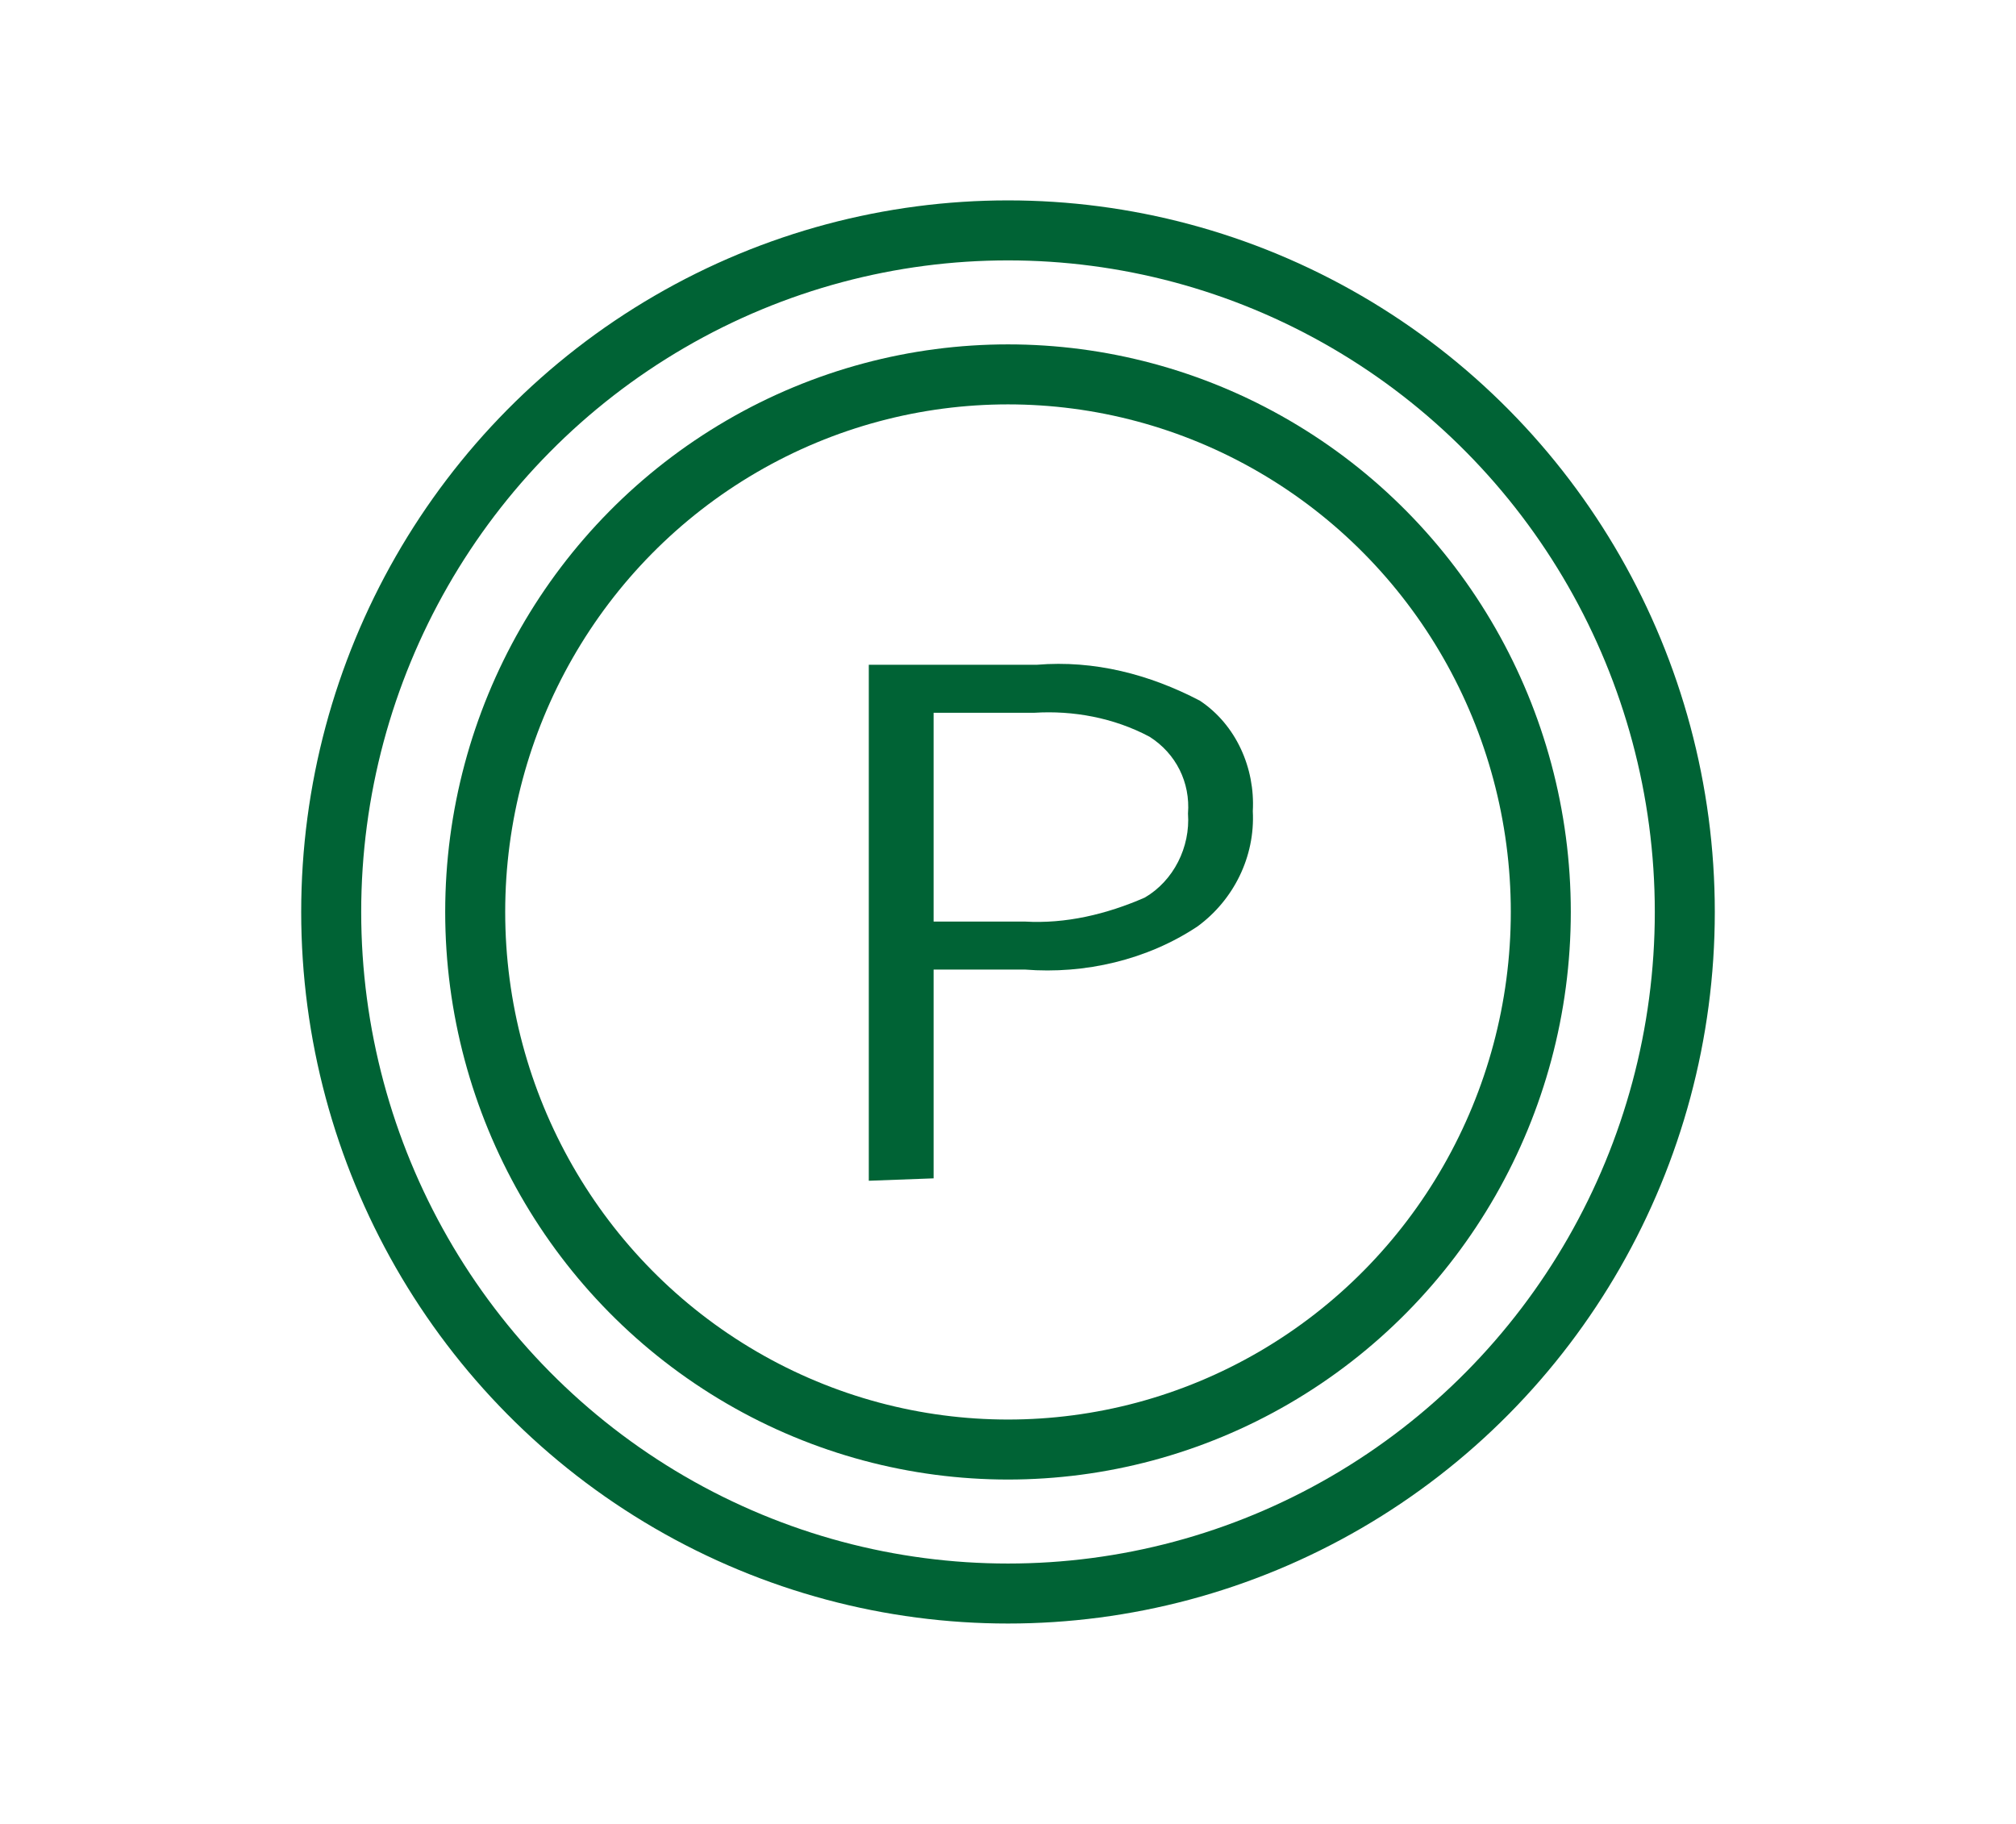 <?xml version="1.0" encoding="UTF-8"?>
<svg id="_編集モード" data-name="編集モード" xmlns="http://www.w3.org/2000/svg" viewBox="0 0 84 76">
  <defs>
    <style>
      .cls-1 {
        fill: none;
        stroke: #006335;
        stroke-linecap: round;
        stroke-linejoin: round;
        stroke-width: 2.5px;
      }

      .cls-2 {
        fill: #006335;
        stroke-width: 0px;
      }
    </style>
  </defs>
  <ellipse id="_楕円形_78" data-name="楕円形 78" class="cls-1" cx="42" cy="38" rx="22.2" ry="22.4"/>
  <g id="_グループ_13227" data-name="グループ 13227">
    <g id="_グループ_13226" data-name="グループ 13226">
      <g id="_グループ_13225" data-name="グループ 13225">
        <path id="_パス_5723-3" data-name="パス 5723-3" class="cls-2" d="m36.2,49.2v-21.5h7c2.4-.2,4.7.4,6.8,1.5,1.5,1,2.3,2.8,2.2,4.6.1,1.9-.8,3.7-2.3,4.8-2.1,1.4-4.7,2-7.2,1.8h-3.8v8.7l-2.7.1Zm2.7-10.8h3.8c1.7.1,3.4-.3,5-1,1.2-.7,1.9-2.1,1.8-3.5.1-1.3-.5-2.5-1.6-3.2-1.5-.8-3.2-1.1-4.8-1h-4.2v8.7Z"/>
      </g>
    </g>
  </g>
  <ellipse id="_楕円形_79" data-name="楕円形 79" class="cls-1" cx="42" cy="38" rx="28.2" ry="28.4"/>
</svg>